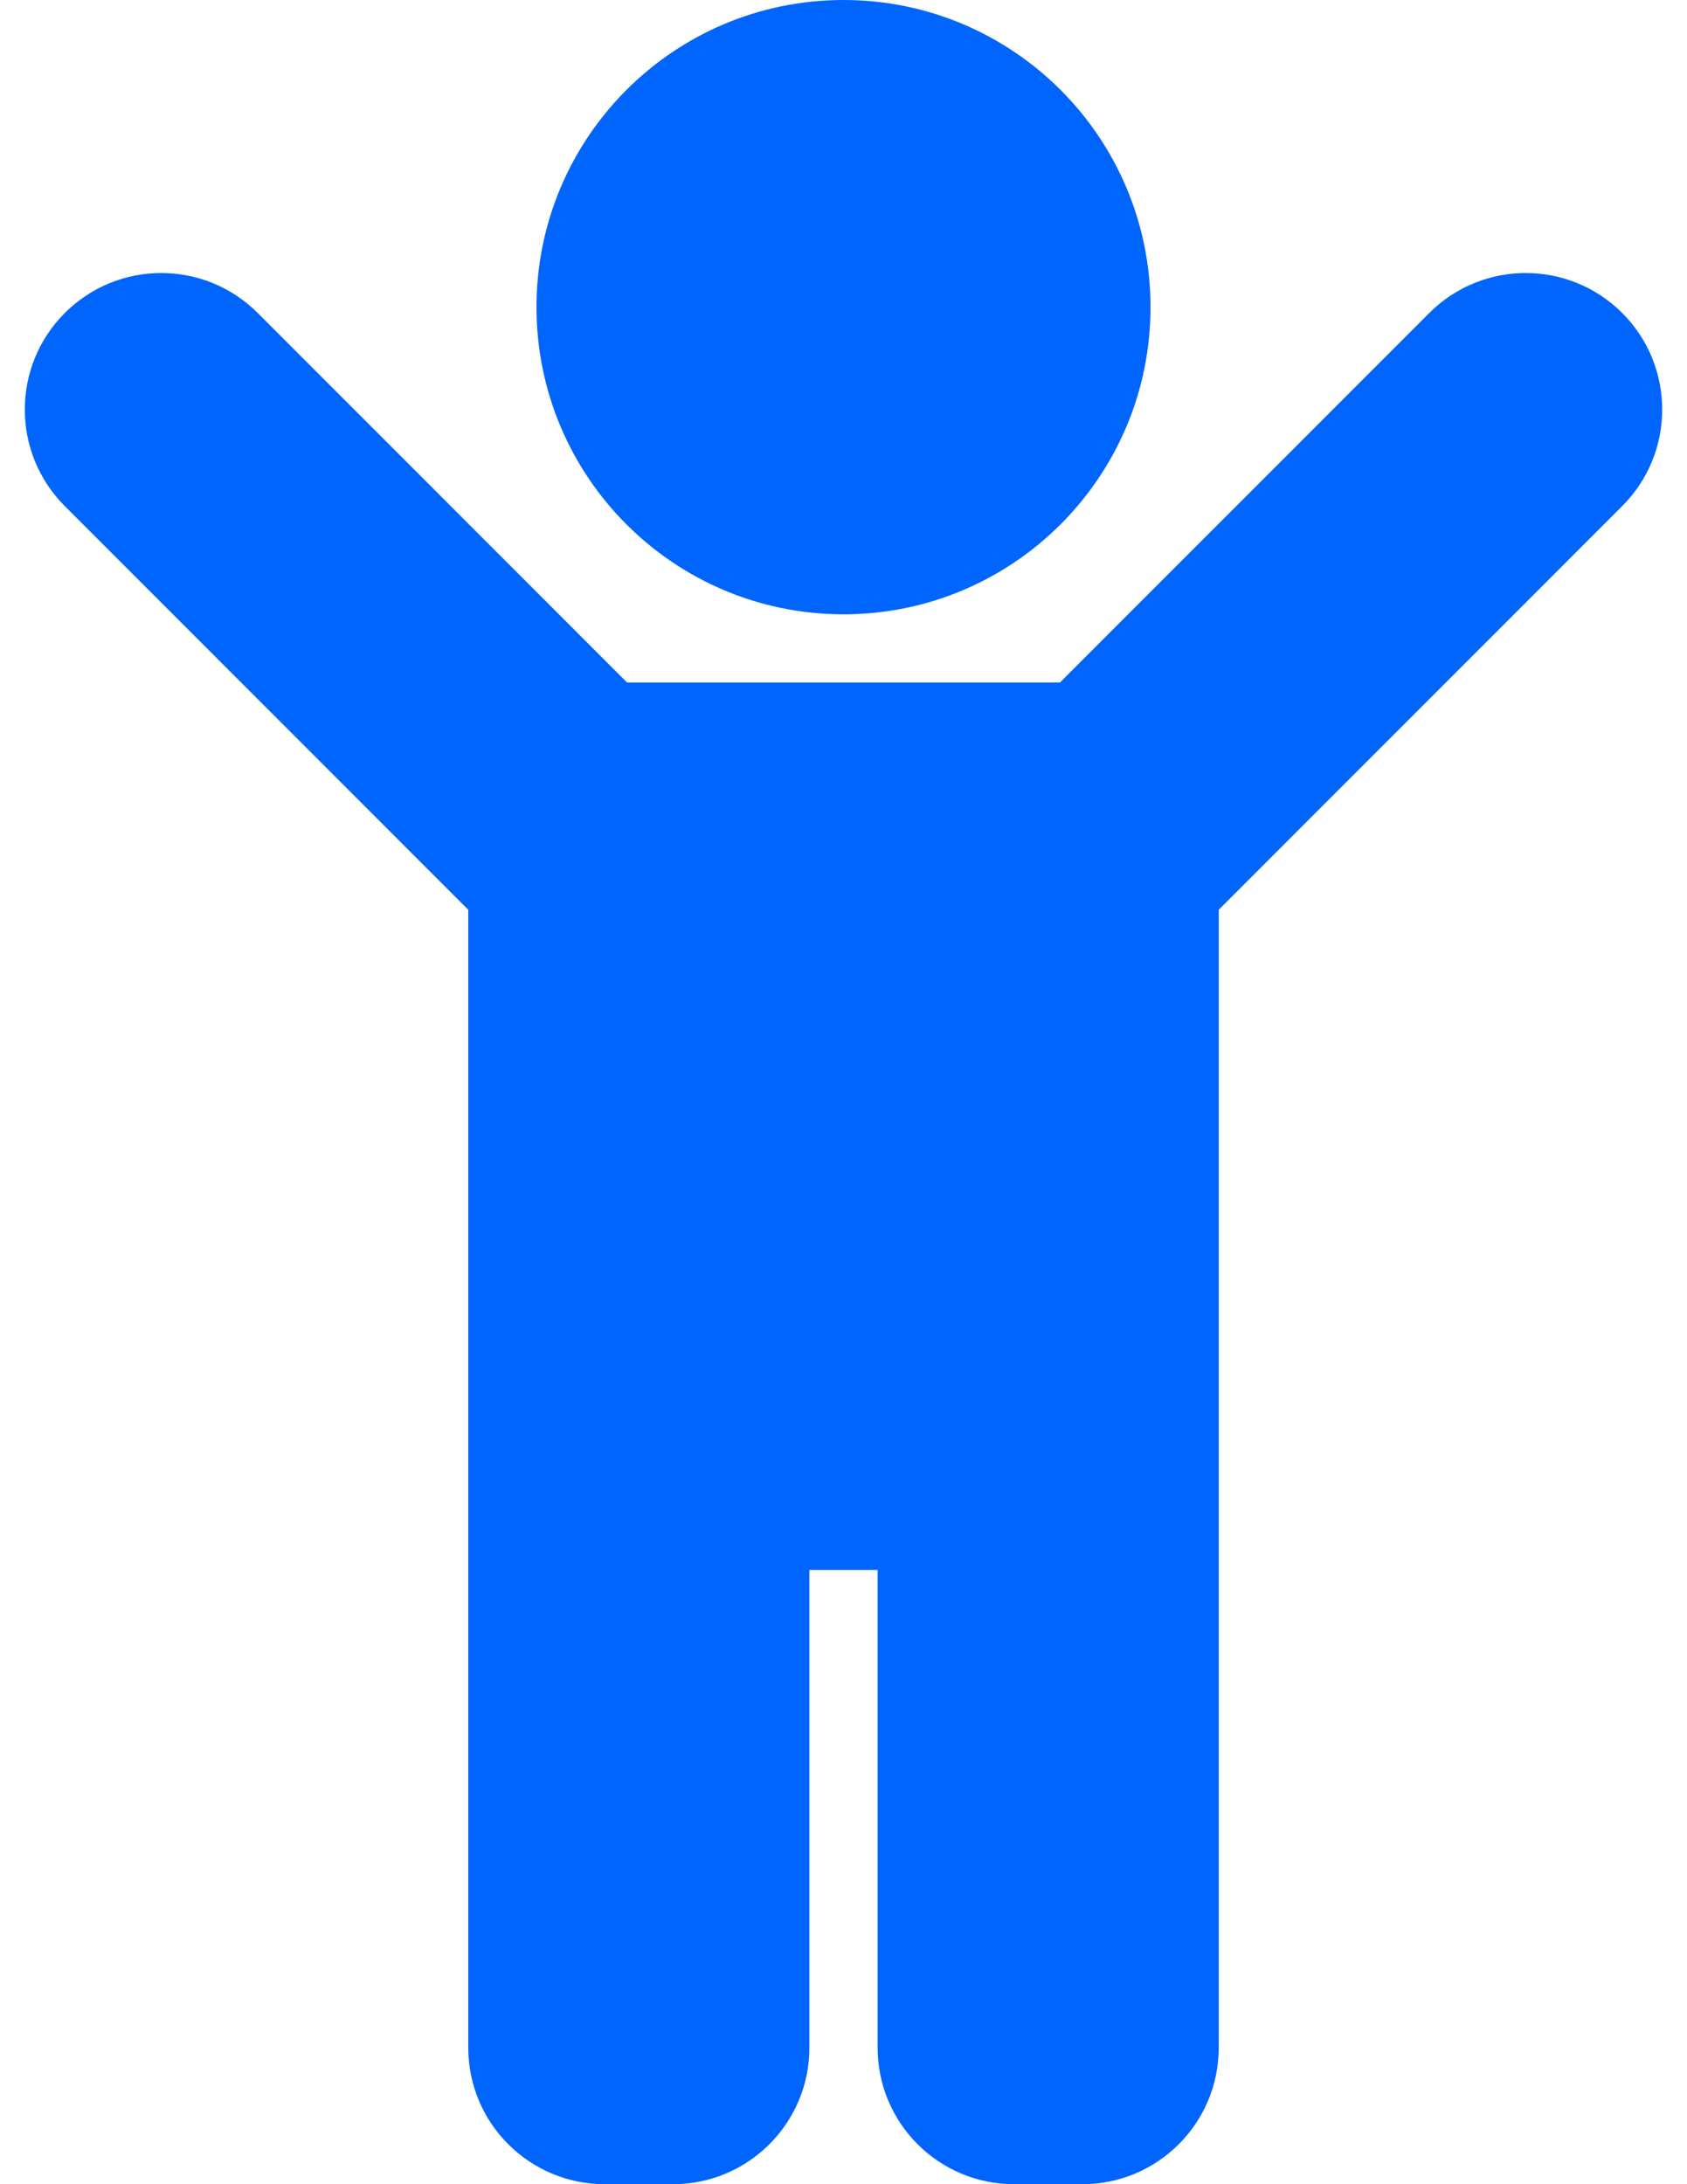 <?xml version="1.0" encoding="utf-8"?>
<!-- Generator: Adobe Illustrator 16.0.0, SVG Export Plug-In . SVG Version: 6.00 Build 0)  -->
<!DOCTYPE svg PUBLIC "-//W3C//DTD SVG 1.1//EN" "http://www.w3.org/Graphics/SVG/1.1/DTD/svg11.dtd">
<svg version="1.1" id="Layer_1" focusable="false" xmlns="http://www.w3.org/2000/svg" xmlns:xlink="http://www.w3.org/1999/xlink"
	 x="0px" y="0px" width="612px" height="792px" viewBox="0 0 612 792" enable-background="new 0 0 612 792" xml:space="preserve">
<path fill="#0065FC" d="M194.625,111.375C194.625,49.863,244.488,0,306,0s111.375,49.863,111.375,111.375
	c0,61.51-49.863,111.375-111.375,111.375S194.625,172.885,194.625,111.375z M588.501,113.499c-19.329-19.332-50.673-19.332-70.002,0
	L384.496,247.5H227.502L93.501,113.499c-19.33-19.332-50.672-19.332-70.002,0c-19.332,19.331-19.332,50.672,0,70.004
	l146.376,146.375V742.5c0,27.338,22.162,49.5,49.5,49.5h24.75c27.338,0,49.5-22.162,49.5-49.5V569.25h24.75V742.5
	c0,27.338,22.162,49.5,49.5,49.5h24.75c27.338,0,49.5-22.162,49.5-49.5V329.877l146.376-146.376
	C607.832,164.17,607.832,132.83,588.501,113.499z"/>
</svg>

